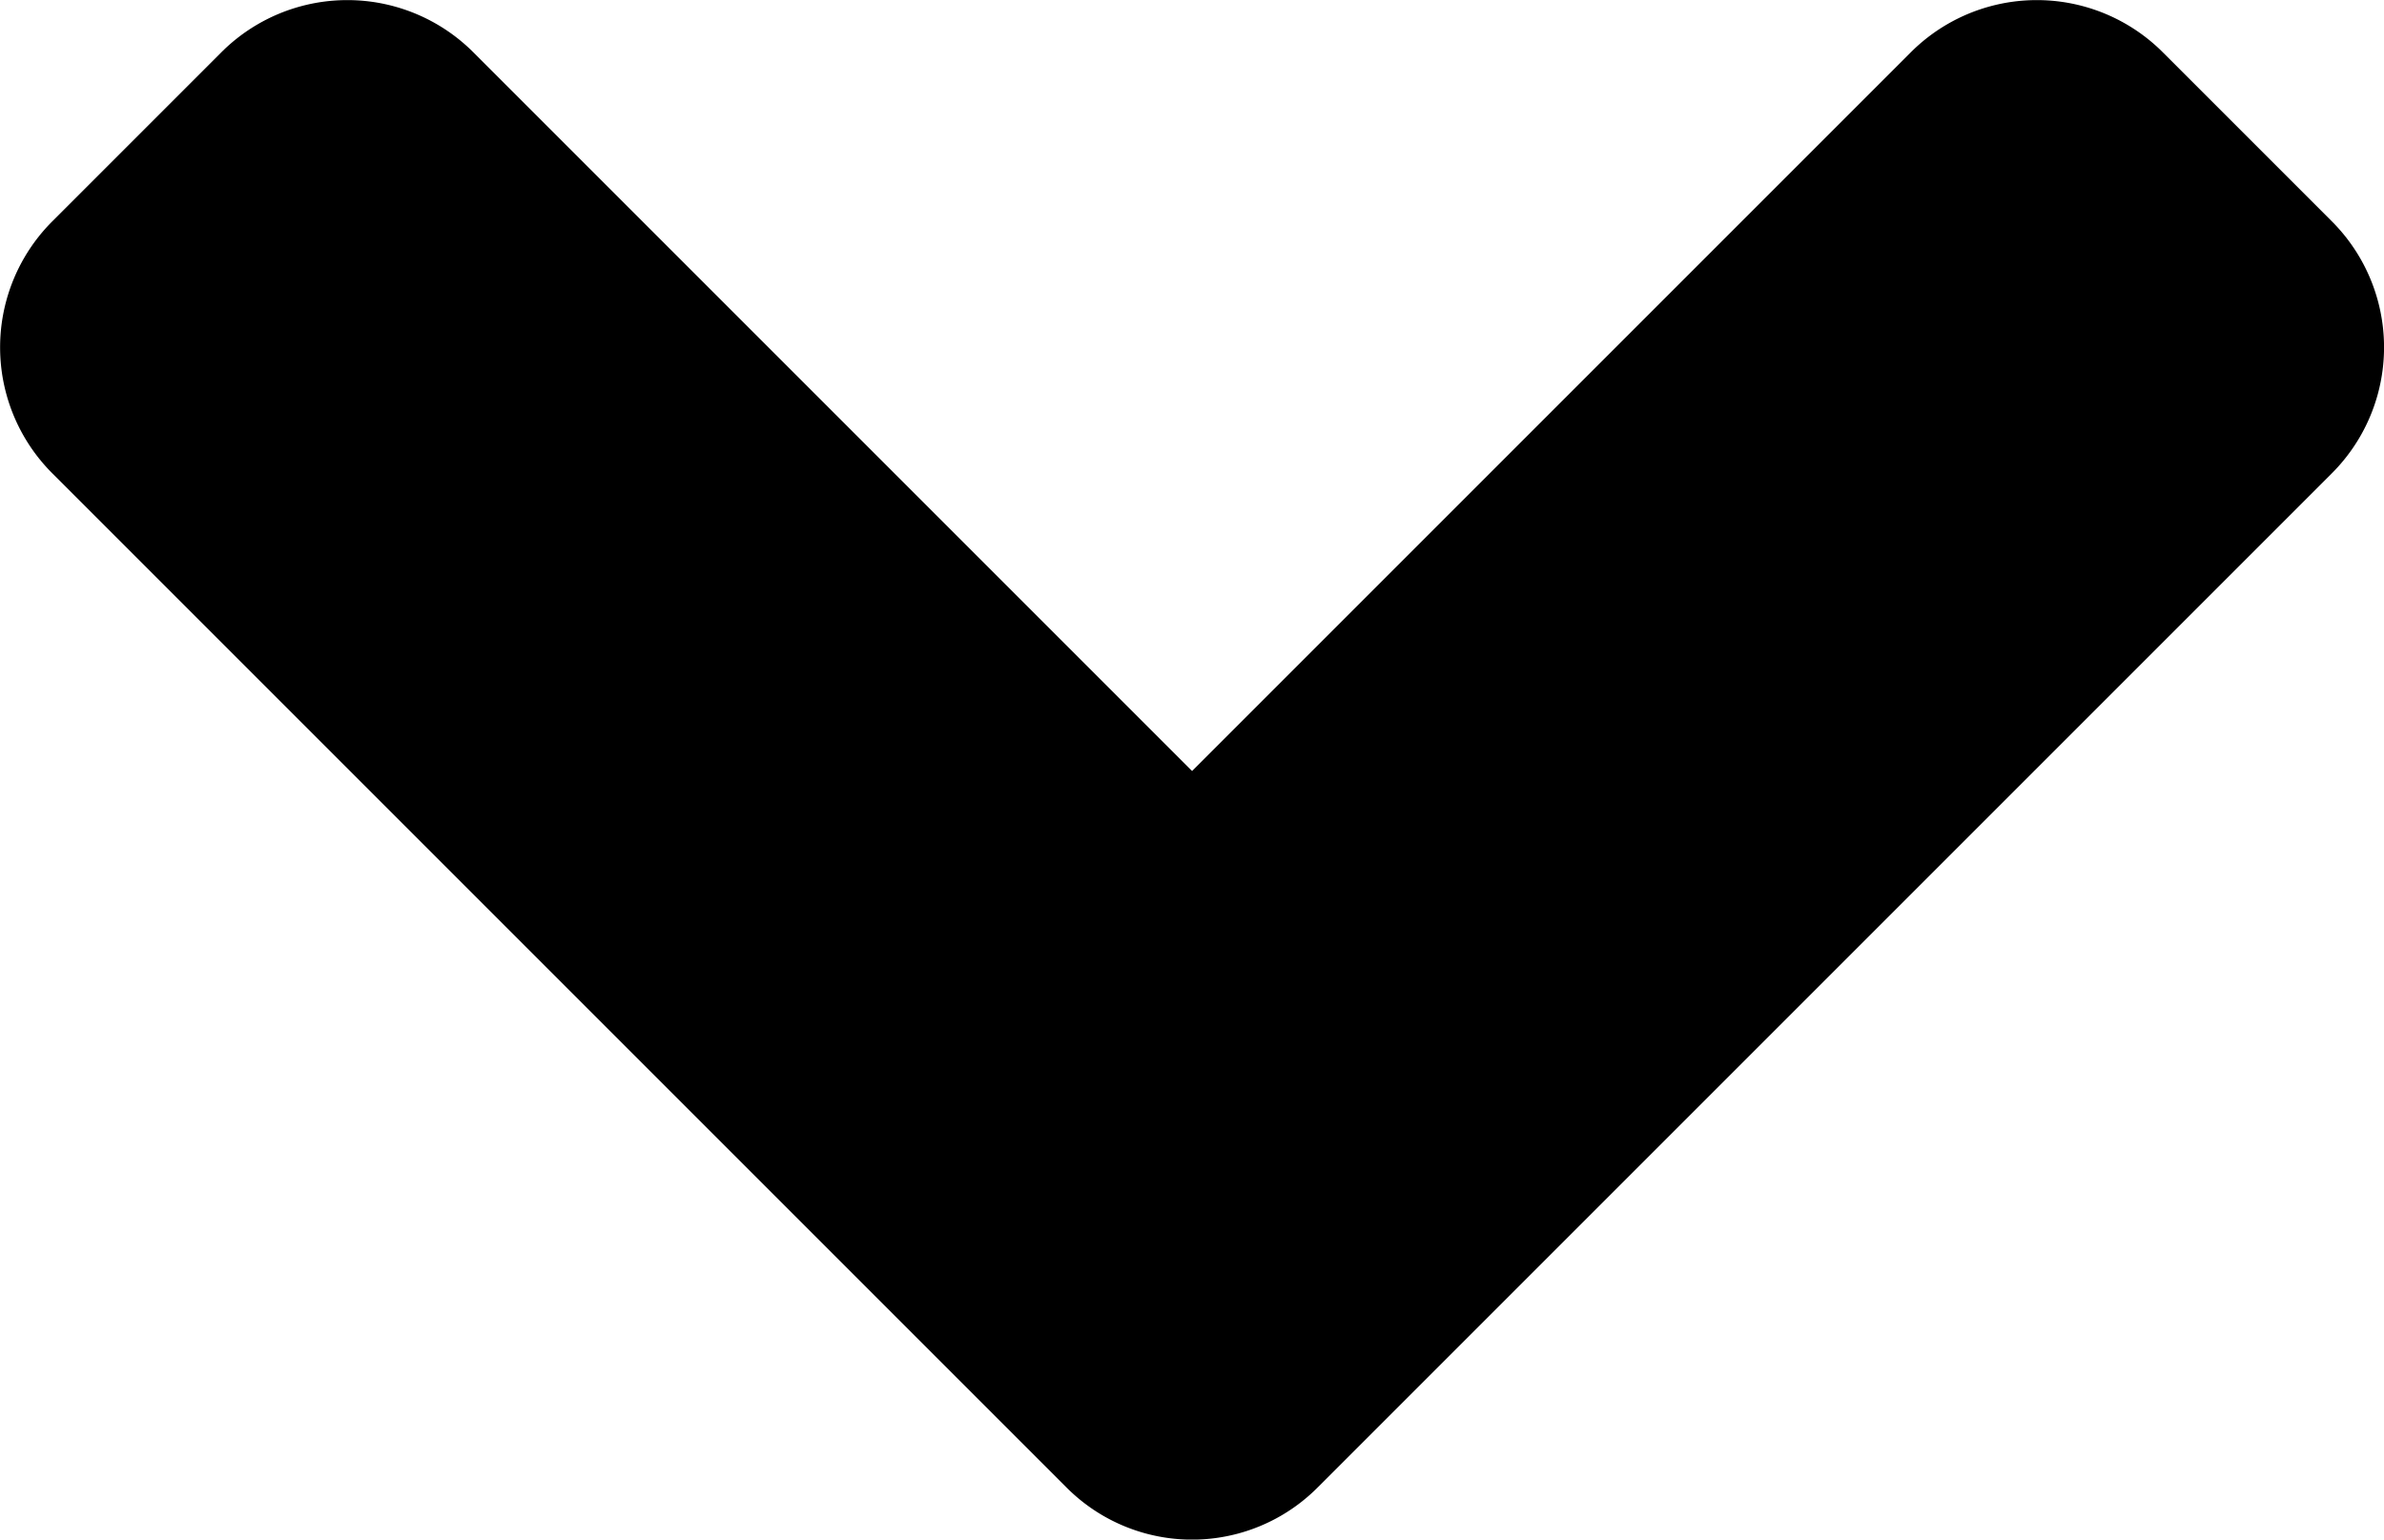<svg xmlns="http://www.w3.org/2000/svg" width="15.577" height="10.06" viewBox="0 0 15.577 10.06">
  <path id="Icon_awesome-angle-down" data-name="Icon awesome-angle-down" d="M6.962,20.457.34,13.835a1.164,1.164,0,0,1,0-1.651l1.1-1.1a1.164,1.164,0,0,1,1.651,0l4.694,4.694,4.694-4.694a1.164,1.164,0,0,1,1.651,0l1.1,1.1a1.164,1.164,0,0,1,0,1.651L8.608,20.457A1.158,1.158,0,0,1,6.962,20.457Z" transform="translate(0.004 -10.74)"/>
</svg>
